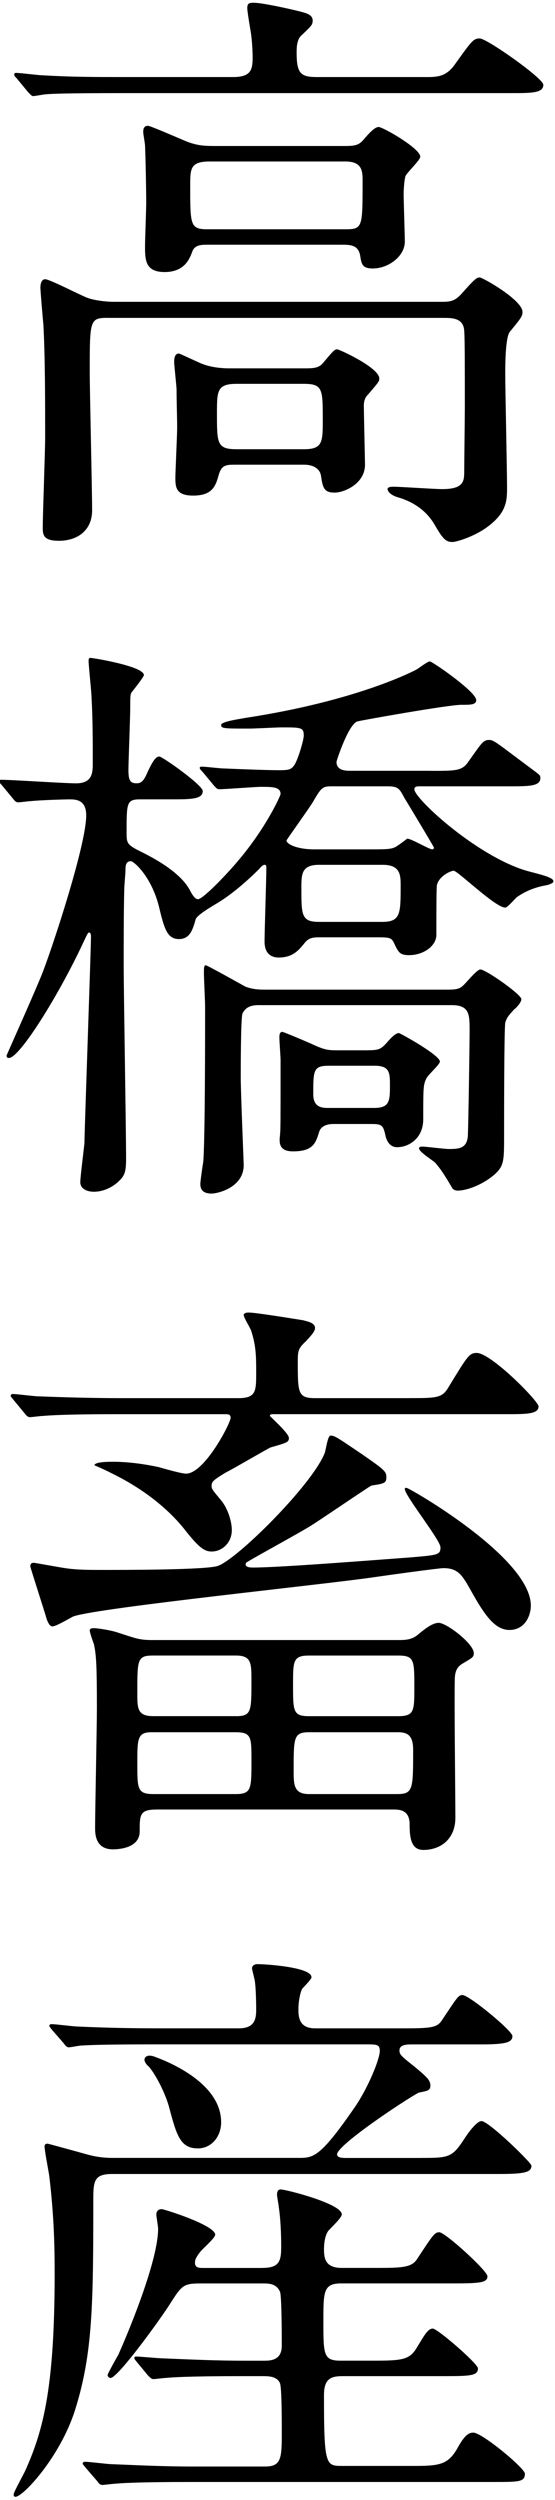 <?xml version="1.0" encoding="utf-8"?>
<!-- Generator: Adobe Illustrator 16.0.4, SVG Export Plug-In . SVG Version: 6.00 Build 0)  -->
<!DOCTYPE svg PUBLIC "-//W3C//DTD SVG 1.1//EN" "http://www.w3.org/Graphics/SVG/1.1/DTD/svg11.dtd">
<svg version="1.1" id="レイヤー_1" xmlns="http://www.w3.org/2000/svg" xmlns:xlink="http://www.w3.org/1999/xlink" x="0px"
	 y="0px" width="30.657px" height="138.077px" viewBox="-0.245 -0.09 30.657 138.077"
	 enable-background="new -0.245 -0.09 30.657 138.077" xml:space="preserve">
<g>
	<g>
		<g>
			<path d="M23.232,4.167c0.656,0,1.149,0,1.642-0.69c0.92-1.28,1.019-1.444,1.38-1.444c0.394,0,3.513,2.2,3.513,2.561
				c0,0.459-0.656,0.459-1.772,0.459H6.453c-2.89,0-3.842,0.033-4.171,0.066c-0.099,0-0.591,0.099-0.689,0.099
				s-0.164-0.099-0.296-0.23L0.674,4.232C0.542,4.101,0.542,4.068,0.542,4.035c0-0.066,0.033-0.099,0.099-0.099
				c0.229,0,1.248,0.131,1.445,0.131c1.608,0.099,2.987,0.099,4.531,0.099h6.009c0.985,0,1.084-0.394,1.084-1.083
				c0-0.329-0.033-0.953-0.099-1.379c-0.033-0.197-0.197-1.149-0.197-1.346c0-0.263,0.099-0.296,0.361-0.296
				c0.46,0,1.938,0.329,2.463,0.46c0.361,0.099,0.788,0.164,0.788,0.525c0,0.23-0.065,0.295-0.624,0.821
				C16.14,2.098,16.14,2.59,16.14,2.82c0,1.149,0.229,1.346,1.116,1.346H23.232z M5.73,17.465c-1.018,0-1.018,0.099-1.018,2.988
				c0,1.083,0.131,6.436,0.131,7.651c0,1.083-0.788,1.675-1.839,1.675c-0.887,0-0.887-0.361-0.887-0.755
				c0-0.722,0.132-4.17,0.132-4.958c0-1.806,0-4.531-0.099-6.239c-0.033-0.329-0.164-1.872-0.164-2.036
				c0-0.131,0.032-0.459,0.263-0.459c0.263,0,2.003,0.919,2.396,1.051c0.296,0.099,0.887,0.197,1.412,0.197h18.126
				c0.427,0,0.689-0.033,1.051-0.427c0.755-0.854,0.854-0.919,1.019-0.919c0.164,0,2.363,1.248,2.363,1.904
				c0,0.23-0.065,0.329-0.689,1.084c-0.263,0.295-0.263,1.872-0.263,2.364c0,0.887,0.099,5.254,0.099,6.239
				c0,0.723,0,1.412-1.149,2.233c-0.689,0.493-1.642,0.788-1.871,0.788c-0.395,0-0.559-0.229-1.019-1.018
				c-0.459-0.755-1.182-1.215-1.97-1.445c-0.46-0.131-0.591-0.361-0.591-0.459c0-0.131,0.229-0.131,0.361-0.131
				c0.328,0,2.232,0.131,2.659,0.131c1.215,0,1.215-0.459,1.215-1.018c0-0.492,0.033-2.922,0.033-3.48c0-2.332,0-3.776-0.033-4.236
				c-0.032-0.722-0.689-0.722-1.116-0.722H5.73z M11.279,13.426c-0.427,0-0.787,0-0.919,0.427c-0.132,0.328-0.394,1.083-1.511,1.083
				c-1.083,0-1.083-0.69-1.083-1.445c0-0.329,0.065-2.003,0.065-2.364c0-0.788-0.033-2.463-0.065-3.186
				c0-0.098-0.099-0.624-0.099-0.722c0-0.131,0-0.361,0.263-0.361c0.131,0,1.707,0.69,1.871,0.755
				c0.723,0.328,1.149,0.361,1.807,0.361h7.224c0.559,0,0.756-0.066,0.985-0.329c0.361-0.427,0.657-0.722,0.854-0.722
				c0.23,0,2.299,1.182,2.299,1.642c0,0.197-0.755,0.887-0.821,1.084c-0.065,0.197-0.098,0.788-0.098,0.985
				c0,0.361,0.065,2.2,0.065,2.627c0,0.788-0.887,1.478-1.773,1.478c-0.559,0-0.624-0.23-0.689-0.689
				c-0.099-0.624-0.559-0.624-1.051-0.624H11.279z M12.758,25.576c-0.493,0-0.756,0-0.92,0.558
				c-0.164,0.591-0.328,1.149-1.412,1.149c-0.919,0-0.984-0.427-0.984-0.953c0-0.394,0.098-2.364,0.098-2.791
				c0-0.657-0.032-1.379-0.032-2.102c0-0.197-0.132-1.313-0.132-1.543c0-0.197,0.033-0.46,0.263-0.46
				c0.033,0,1.149,0.525,1.248,0.558c0.394,0.165,0.952,0.263,1.543,0.263h4.203c0.592,0,0.788-0.065,1.019-0.361
				c0.525-0.624,0.591-0.69,0.723-0.69c0.131,0,2.331,1.018,2.331,1.609c0,0.165-0.033,0.197-0.591,0.854
				c-0.132,0.131-0.263,0.295-0.263,0.657c0,0.295,0.065,3.087,0.065,3.251c0,1.051-1.149,1.543-1.675,1.543
				c-0.591,0-0.657-0.263-0.755-0.919c-0.033-0.296-0.296-0.624-0.953-0.624H12.758z M11.346,8.829
				c-1.084,0-1.084,0.394-1.084,1.347c0,2.167,0,2.397,0.952,2.397H18.8c0.984,0,0.984-0.066,0.984-2.66
				c0-0.525,0-1.084-0.952-1.084H11.346z M12.823,21.11c-1.084,0-1.084,0.394-1.084,1.642c0,1.642,0,1.97,1.084,1.97h3.71
				c1.051,0,1.051-0.394,1.051-1.642c0-1.675,0-1.97-1.051-1.97H12.823z"/>
			<path d="M23.561,42.486c1.445,0,1.74,0,2.102-0.558c0.723-1.018,0.788-1.149,1.117-1.149c0.262,0,0.459,0.197,2.266,1.543
				c0.525,0.394,0.558,0.394,0.558,0.559c0,0.459-0.624,0.459-1.74,0.459h-4.926c-0.131,0-0.295,0-0.295,0.164
				c0,0.525,3.645,3.875,6.436,4.564c0.756,0.197,1.248,0.329,1.248,0.525c0,0.099-0.229,0.164-0.328,0.197
				c-0.525,0.099-1.051,0.23-1.675,0.657c-0.099,0.065-0.525,0.591-0.657,0.591c-0.558,0-2.627-2.036-2.856-2.036
				c-0.131,0-0.788,0.263-0.92,0.788c-0.032,0.066-0.032,1.642-0.032,2.759c0,0.591-0.689,1.116-1.511,1.116
				c-0.525,0-0.591-0.164-0.854-0.723c-0.132-0.229-0.23-0.263-0.854-0.263h-3.251c-0.361,0-0.591,0.033-0.821,0.329
				c-0.295,0.361-0.624,0.788-1.412,0.788c-0.755,0-0.788-0.657-0.788-0.887c0-0.591,0.099-3.415,0.099-4.072
				c0-0.065,0-0.164-0.099-0.164c-0.065,0-0.196,0.099-0.295,0.23c-0.361,0.361-1.38,1.346-2.397,1.937
				c-0.328,0.197-1.051,0.624-1.116,0.854c-0.164,0.591-0.329,1.083-0.92,1.083c-0.656,0-0.82-0.591-1.116-1.839
				c-0.427-1.642-1.379-2.463-1.543-2.463c-0.296,0-0.296,0.296-0.296,0.525c0,0.132-0.065,0.854-0.065,0.985
				c-0.033,1.149-0.033,3.152-0.033,4.203c0,1.543,0.132,9.03,0.132,10.738c0,0.657-0.066,0.919-0.395,1.215
				c-0.361,0.361-0.887,0.591-1.379,0.591c-0.395,0-0.755-0.165-0.755-0.525c0-0.296,0.196-1.806,0.229-2.167
				c0-0.591,0.361-10.738,0.361-11.395c0-0.033,0-0.23-0.099-0.23c-0.065,0-0.099,0.066-0.328,0.559
				c-1.347,2.89-3.514,6.37-4.105,6.37c-0.131,0-0.131-0.099-0.131-0.131s1.806-4.039,2.068-4.794
				c0.592-1.576,2.332-6.896,2.332-8.472c0-0.887-0.592-0.887-0.952-0.887c-0.132,0-1.478,0.033-2.135,0.099
				c-0.099,0-0.559,0.066-0.657,0.066c-0.131,0-0.196-0.066-0.295-0.197l-0.624-0.755c-0.099-0.098-0.132-0.164-0.132-0.229
				c0-0.066,0.066-0.066,0.099-0.066c0.592,0,3.481,0.197,4.138,0.197c0.92,0,0.92-0.624,0.92-1.117c0-1.149,0-2.463-0.066-3.579
				c0-0.328-0.164-1.773-0.164-2.069c0-0.131,0.033-0.164,0.099-0.164c0.132,0,2.955,0.459,2.955,0.952
				c0,0.099-0.624,0.887-0.656,0.919c-0.099,0.131-0.099,0.23-0.099,0.919c0,0.493-0.099,2.988-0.099,3.382
				c0,0.525,0.065,0.755,0.427,0.755c0.197,0,0.361-0.033,0.559-0.46c0.394-0.886,0.559-1.018,0.723-1.018s2.396,1.576,2.396,1.905
				c0,0.459-0.656,0.459-1.74,0.459H7.504c-0.756,0-0.756,0.197-0.756,1.806c0,0.591,0,0.69,0.723,1.051
				c0.46,0.23,2.167,1.051,2.758,2.134c0.132,0.263,0.296,0.525,0.46,0.525c0.296,0,1.74-1.543,2.2-2.102
				c1.543-1.806,2.364-3.612,2.364-3.71c0-0.394-0.46-0.394-1.083-0.394c-0.329,0-1.938,0.131-2.299,0.131
				c-0.132,0-0.164-0.065-0.296-0.197l-0.624-0.755c-0.099-0.099-0.164-0.164-0.164-0.23c0-0.065,0.099-0.065,0.132-0.065
				c0.164,0,0.984,0.099,1.182,0.099c0.755,0.033,2.364,0.098,3.087,0.098c0.46,0,0.624-0.033,0.755-0.197
				c0.23-0.197,0.591-1.478,0.591-1.708c0-0.46-0.131-0.46-1.247-0.46c-0.23,0-1.445,0.066-1.74,0.066c-1.412,0-1.576,0-1.576-0.197
				c0-0.197,1.018-0.328,1.346-0.394c6.239-0.952,9.358-2.627,9.425-2.66c0.131-0.065,0.623-0.46,0.755-0.46
				s2.562,1.675,2.562,2.135c0,0.263-0.296,0.263-0.821,0.263c-0.723,0-5.517,0.854-5.746,0.919
				c-0.493,0.164-1.149,2.167-1.149,2.233c0,0.492,0.525,0.492,0.788,0.492H23.561z M14.137,55.424c-0.328,0-0.756,0-0.985,0.459
				c-0.099,0.197-0.099,3.12-0.099,3.547c0,0.788,0.164,4.695,0.164,4.827c0,1.248-1.444,1.576-1.772,1.576
				c-0.329,0-0.624-0.098-0.624-0.525c0-0.164,0.131-1.051,0.164-1.248c0.099-1.379,0.099-6.731,0.099-8.57
				c0-0.263-0.065-1.543-0.065-1.839c0-0.263,0-0.427,0.098-0.427c0.099,0,2.069,1.117,2.2,1.182
				c0.263,0.099,0.559,0.164,1.019,0.164h10.113c0.492,0,0.689-0.033,0.887-0.229c0.131-0.099,0.755-0.887,0.952-0.887
				c0.296,0,2.266,1.379,2.266,1.642c0,0.197-0.328,0.525-0.394,0.559c-0.296,0.328-0.395,0.427-0.493,0.722
				C27.6,56.672,27.6,61.663,27.6,62.616c0,1.313,0,1.642-0.427,2.069c-0.689,0.656-1.642,0.985-2.135,0.985
				c-0.099,0-0.229-0.033-0.295-0.131c-0.427-0.723-0.657-1.083-0.952-1.412c-0.132-0.131-0.887-0.591-0.887-0.788
				c0-0.099,0.099-0.099,0.197-0.099c0.196,0,1.215,0.132,1.444,0.132c0.559,0,0.985-0.033,1.051-0.69
				c0.033-0.624,0.099-5.123,0.099-5.845c0-0.887,0-1.412-0.985-1.412H14.137z M18.143,61.992c-0.295,0-0.656,0.099-0.755,0.427
				c-0.197,0.624-0.329,1.083-1.445,1.083c-0.722,0-0.788-0.394-0.722-0.886c0.032-0.394,0.032-0.46,0.032-4.17
				c0-0.164-0.065-1.018-0.065-1.215c0-0.131,0-0.329,0.164-0.329c0.065,0,1.543,0.624,1.74,0.723
				c0.657,0.295,0.821,0.295,1.412,0.295h1.248c0.887,0,0.984,0,1.346-0.394c0.361-0.427,0.559-0.558,0.689-0.558
				c0.066,0,2.267,1.215,2.267,1.576c0,0.164-0.69,0.755-0.756,0.952c-0.164,0.328-0.164,0.525-0.164,2.233
				c0,1.051-0.788,1.543-1.444,1.543c-0.329,0-0.525-0.23-0.624-0.559c-0.132-0.591-0.164-0.722-0.723-0.722H18.143z M20.277,46.821
				c0.919,0,1.182,0,1.478-0.23c0.065-0.033,0.492-0.361,0.492-0.361c0.23,0,1.215,0.591,1.38,0.591
				c0.065,0,0.098-0.033,0.098-0.099c0-0.033-1.379-2.332-1.642-2.758c-0.263-0.493-0.328-0.624-0.919-0.624h-3.12
				c-0.492,0-0.558,0.099-1.018,0.887c-0.197,0.328-1.445,2.069-1.445,2.102c0,0.197,0.559,0.493,1.544,0.493H20.277z
				 M17.388,47.675c-0.985,0-0.985,0.525-0.985,1.281c0,1.51,0,1.872,0.985,1.872h3.48c1.018,0,1.018-0.46,1.018-2.003
				c0-0.559,0-1.149-0.984-1.149H17.388z M17.913,58.773c-0.854,0-0.854,0.263-0.854,1.576c0,0.755,0.525,0.755,0.854,0.755h2.495
				c0.854,0,0.887-0.361,0.887-1.215c0-0.722,0-1.117-0.854-1.117H17.913z"/>
			<path d="M22.379,77.13c1.412,0,1.773,0,2.102-0.525c1.083-1.772,1.182-1.97,1.608-1.97c0.788,0,3.415,2.659,3.415,2.955
				c0,0.427-0.689,0.427-1.74,0.427H14.793c-0.098,0-0.131,0.065-0.131,0.099c0.263,0.263,1.051,0.984,1.051,1.215
				s-0.099,0.263-1.018,0.525c-0.099,0.033-2.233,1.281-2.463,1.379c-0.756,0.46-0.788,0.525-0.788,0.756
				c0,0.164,0.065,0.229,0.525,0.787c0.36,0.428,0.591,1.15,0.591,1.643c0,0.689-0.525,1.182-1.116,1.182
				c-0.361,0-0.657-0.164-1.412-1.116c-0.525-0.689-1.708-1.97-3.81-3.054c-0.197-0.099-0.689-0.361-1.248-0.591
				c0-0.132,0.361-0.197,1.019-0.197c0.854,0,1.773,0.132,2.528,0.296c0.229,0.065,1.248,0.361,1.511,0.361
				c1.018,0,2.463-2.791,2.463-3.087c0-0.197-0.165-0.197-0.263-0.197H6.256c-0.788,0-3.021,0-4.17,0.099
				c-0.099,0-0.559,0.065-0.69,0.065c-0.099,0-0.164-0.065-0.295-0.229l-0.624-0.756c-0.132-0.164-0.132-0.164-0.132-0.197
				c0-0.064,0.066-0.098,0.099-0.098c0.23,0,1.215,0.131,1.445,0.131c0.952,0.033,2.659,0.099,4.531,0.099h6.502
				c0.984,0,0.984-0.394,0.984-1.412c0-0.821,0-1.444-0.262-2.266c-0.033-0.164-0.428-0.755-0.428-0.919
				c0-0.099,0.164-0.132,0.263-0.132c0.427,0,2.595,0.361,3.021,0.427c0.229,0.066,0.656,0.132,0.656,0.428
				c0,0.229-0.328,0.525-0.492,0.722c-0.427,0.394-0.46,0.525-0.46,1.116c0,1.74,0,2.036,0.952,2.036H22.379z M13.742,86.488
				c1.479,0,6.863-0.427,8.669-0.559c1.511-0.131,1.675-0.131,1.675-0.558c0-0.394-1.97-2.856-1.97-3.218
				c0-0.066,0.032-0.066,0.099-0.066c0.131,0,6.862,3.842,6.862,6.502c0,0.559-0.328,1.347-1.182,1.347
				c-0.788,0-1.347-0.788-2.069-2.069c-0.525-0.951-0.755-1.346-1.576-1.346c-0.263,0-3.119,0.395-3.775,0.492
				c-2.627,0.395-15.171,1.675-16.648,2.168c-0.164,0.065-0.953,0.558-1.183,0.558c-0.164,0-0.263-0.296-0.296-0.361
				c-0.131-0.46-0.919-2.89-0.919-2.955c0-0.197,0.132-0.197,0.197-0.197s1.478,0.263,1.74,0.296C3.99,86.62,4.713,86.62,5.5,86.62
				c1.117,0,5.747,0,6.305-0.229c1.084-0.395,5.156-4.434,5.878-6.207c0.066-0.131,0.165-0.984,0.329-0.984
				c0.229,0,0.361,0.098,1.674,0.984c1.281,0.887,1.412,0.985,1.412,1.313c0,0.329-0.131,0.361-0.82,0.46
				c-0.099,0.033-2.791,1.871-3.316,2.2c-0.559,0.361-3.58,2.003-3.612,2.068C13.217,86.488,13.611,86.488,13.742,86.488z
				 M8.391,99.854c-0.92,0-0.92,0.295-0.92,1.215c0,0.984-1.347,0.984-1.478,0.984c-0.985,0-0.985-0.887-0.985-1.182
				c0-0.952,0.099-5.582,0.099-6.633c0-2.299-0.033-2.923-0.164-3.514c-0.033-0.099-0.229-0.624-0.229-0.756
				c0-0.131,0.131-0.131,0.262-0.131c0.132,0,0.854,0.099,1.248,0.23c1.019,0.328,1.215,0.426,1.938,0.426h13.66
				c0.46,0,0.756-0.065,1.051-0.328c0.328-0.263,0.756-0.623,1.116-0.623c0.427,0,1.938,1.148,1.938,1.674
				c0,0.23-0.099,0.263-0.591,0.559c-0.296,0.164-0.46,0.395-0.46,0.92c-0.032,1.083,0.033,6.402,0.033,7.617
				c0,1.117-0.755,1.773-1.773,1.773c-0.723,0-0.755-0.788-0.755-1.478c-0.033-0.755-0.592-0.755-0.92-0.755H8.391z M12.79,94.697
				c0.854,0,0.854-0.262,0.854-1.97c0-0.952,0-1.379-0.854-1.379H8.226c-0.886,0-0.886,0.196-0.886,2.068c0,0.854,0,1.28,0.886,1.28
				H12.79z M12.758,99c0.887,0,0.887-0.264,0.887-1.872c0-1.28,0-1.544-0.887-1.544H8.127c-0.787,0-0.787,0.361-0.787,1.74
				c0,1.38,0,1.676,0.886,1.676H12.758z M16.829,91.349c-0.887,0-0.887,0.296-0.887,1.608c0,1.479,0,1.74,0.887,1.74h4.926
				c0.887,0,0.887-0.295,0.887-1.608c0-1.478,0-1.74-0.887-1.74H16.829z M16.829,95.584c-0.854,0-0.854,0.296-0.854,2.102
				c0,0.789,0,1.314,0.854,1.314h4.86c0.887,0,0.887-0.264,0.887-2.463c0-0.854-0.395-0.953-0.854-0.953H16.829z"/>
			<path d="M23.035,119.096c1.576,0,1.708-0.033,2.43-1.149c0.329-0.493,0.69-0.887,0.887-0.887c0.395,0,2.759,2.299,2.759,2.463
				c0,0.361-0.361,0.46-1.773,0.46H5.96c-0.985,0-1.051,0.361-1.051,1.379c0,5.878-0.032,8.57-1.018,11.689
				c-0.821,2.562-2.856,4.762-3.284,4.762c-0.098,0-0.098-0.099-0.098-0.131c0-0.132,0.558-1.117,0.656-1.347
				c0.985-2.2,1.609-4.564,1.609-10.869c0-1.478-0.033-3.152-0.296-5.353c-0.033-0.263-0.263-1.412-0.263-1.674
				c0-0.1,0.099-0.132,0.164-0.132c0.033,0,1.938,0.525,2.167,0.591c0.46,0.131,0.92,0.197,1.412,0.197h10.278
				c0.82,0,1.182,0,3.087-2.758c0.755-1.084,1.411-2.693,1.411-3.152c0-0.361-0.164-0.361-0.787-0.361H8.391
				c-2.693,0-3.612,0.032-4.138,0.065c-0.132,0-0.591,0.099-0.689,0.099c-0.132,0-0.197-0.099-0.296-0.23l-0.656-0.755
				c-0.099-0.132-0.132-0.164-0.132-0.197c0-0.065,0.033-0.099,0.132-0.099c0.229,0,1.215,0.132,1.444,0.132
				c1.444,0.065,2.791,0.099,4.499,0.099h4.399c0.952,0,0.952-0.624,0.952-1.117c0-0.492-0.032-1.215-0.065-1.412
				c0-0.131-0.164-0.689-0.164-0.787c0-0.164,0.164-0.23,0.296-0.23c0.459,0,2.988,0.164,2.988,0.723
				c0,0.131-0.46,0.559-0.525,0.656c-0.132,0.296-0.197,0.789-0.197,1.084c0,0.395,0,1.084,0.919,1.084h4.86
				c1.511,0,1.871-0.033,2.135-0.428c0.854-1.28,0.919-1.412,1.148-1.412c0.361,0,2.759,1.971,2.759,2.267
				c0,0.36-0.395,0.46-1.74,0.46h-3.776c-0.296,0-0.723,0-0.723,0.328c0,0.229,0.065,0.295,0.854,0.919
				c0.624,0.525,0.854,0.723,0.854,1.019c0,0.295-0.165,0.295-0.624,0.394c-0.197,0.033-4.531,2.856-4.531,3.415
				c0,0.197,0.328,0.197,0.492,0.197H23.035z M14.268,125.17c0.985,0,1.019-0.459,1.019-1.247c0-0.559-0.033-1.478-0.132-2.102
				c0-0.099-0.099-0.591-0.099-0.69c0-0.131,0.033-0.295,0.197-0.295c0.296,0,3.382,0.788,3.382,1.379
				c0,0.197-0.656,0.788-0.755,0.92c-0.197,0.295-0.229,0.755-0.229,1.018c0,0.525,0.099,1.018,0.984,1.018h2.004
				c1.313,0,1.839-0.032,2.134-0.459c0.887-1.347,0.985-1.511,1.248-1.511c0.328,0,2.66,2.134,2.66,2.43
				c0,0.329-0.329,0.395-1.741,0.395h-6.337c-0.985,0-0.985,0.46-0.985,2.068c0,1.872,0,2.2,0.952,2.2h1.839
				c1.675,0,2.003-0.065,2.43-0.82c0.361-0.592,0.559-0.953,0.821-0.953s2.496,1.938,2.496,2.2c0,0.394-0.395,0.427-1.773,0.427
				h-5.714c-0.656,0-1.018,0.164-1.018,1.051c0,3.908,0.099,3.908,1.018,3.908h4.039c1.347,0,1.806-0.099,2.299-0.953
				c0.361-0.656,0.591-0.887,0.887-0.887c0.492,0,2.856,1.971,2.856,2.267c0,0.46-0.328,0.46-1.74,0.46h-16.78
				c-2.856,0-3.809,0.065-4.137,0.098c-0.099,0-0.592,0.066-0.689,0.066c-0.132,0-0.197-0.099-0.296-0.23l-0.624-0.723
				c-0.131-0.164-0.164-0.196-0.164-0.229c0-0.065,0.065-0.099,0.131-0.099c0.23,0,1.248,0.132,1.445,0.132
				c1.609,0.065,2.955,0.131,4.499,0.131h4.006c0.919,0,0.919-0.492,0.919-1.97c0-0.492,0-2.364-0.098-2.627
				c-0.165-0.395-0.657-0.395-0.953-0.395h-1.182c-2.89,0-3.842,0.066-4.17,0.099c-0.099,0-0.592,0.065-0.69,0.065
				s-0.164-0.065-0.295-0.197l-0.624-0.755c-0.132-0.164-0.132-0.164-0.132-0.229c0-0.033,0.033-0.066,0.099-0.066
				c0.23,0,1.248,0.1,1.445,0.1c1.608,0.065,2.988,0.131,4.531,0.131h1.084c0.328,0,0.984,0,0.984-0.82c0-0.461,0-2.759-0.098-2.988
				c-0.197-0.46-0.624-0.46-0.953-0.46h-3.415c-0.984,0-1.051,0.099-1.74,1.182c-0.591,0.92-2.856,4.039-3.251,4.039
				c-0.065,0-0.164-0.065-0.164-0.164c0-0.065,0.493-0.952,0.592-1.116c0.787-1.773,2.199-5.32,2.199-6.962
				c0-0.131-0.098-0.656-0.098-0.788c0-0.164,0.098-0.295,0.295-0.295c0.132,0,2.955,0.887,2.955,1.412
				c0,0.196-0.755,0.82-0.854,0.984c-0.197,0.263-0.263,0.395-0.263,0.559c0,0.295,0.229,0.295,0.493,0.295H14.268z M11.97,117.125
				c0,0.821-0.559,1.445-1.281,1.445c-0.985,0-1.182-0.723-1.608-2.332c-0.197-0.689-0.689-1.707-1.117-2.199
				c-0.065-0.033-0.229-0.23-0.229-0.361c0-0.164,0.164-0.296,0.492-0.197C8.784,113.678,11.97,114.859,11.97,117.125z"/>
		</g>
	</g>
</g>
</svg>
